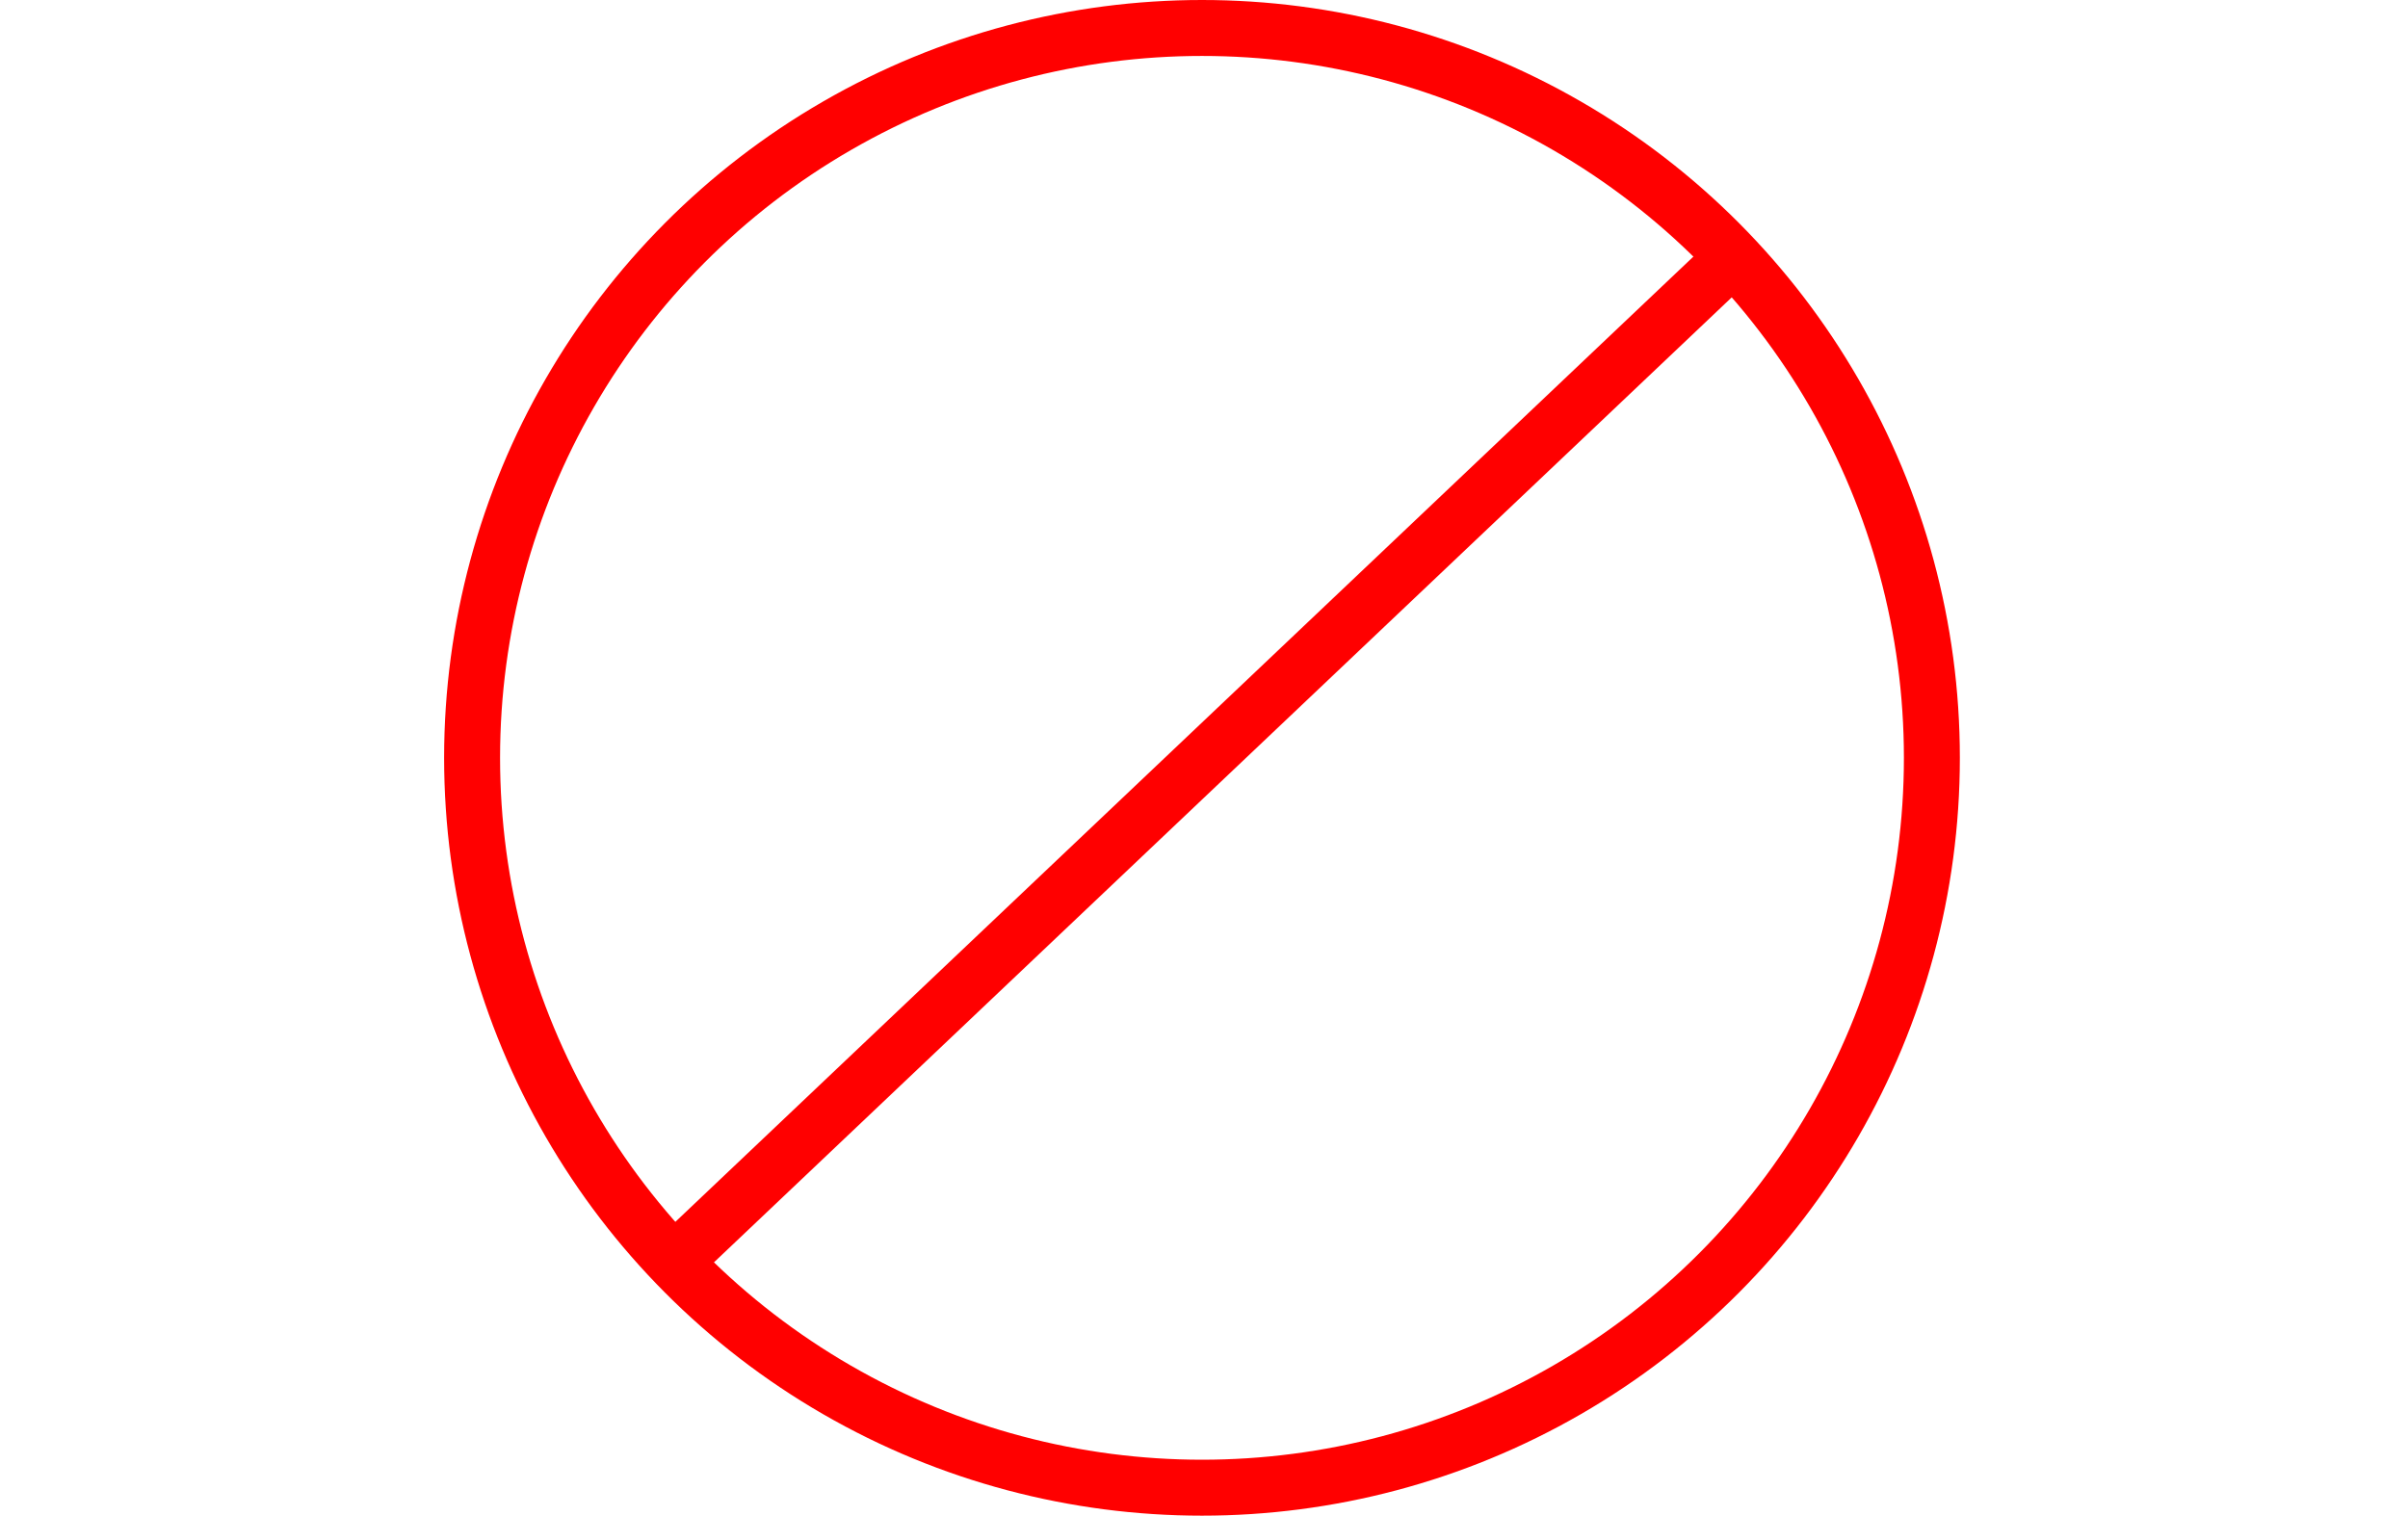 <svg xmlns="http://www.w3.org/2000/svg" id="Layer_2" viewBox="0 0 430.4 270.92"><defs><style>.cls-1{fill:none;stroke:red;stroke-miterlimit:10;stroke-width:10px}</style></defs><g id="Desktop"><g id="Main"><g id="Layout_copy"><circle cx="214.84" cy="135.46" r="130.46" class="cls-1"/><path d="M120.46 225.53 309.8 46" class="cls-1"/></g></g></g></svg>
